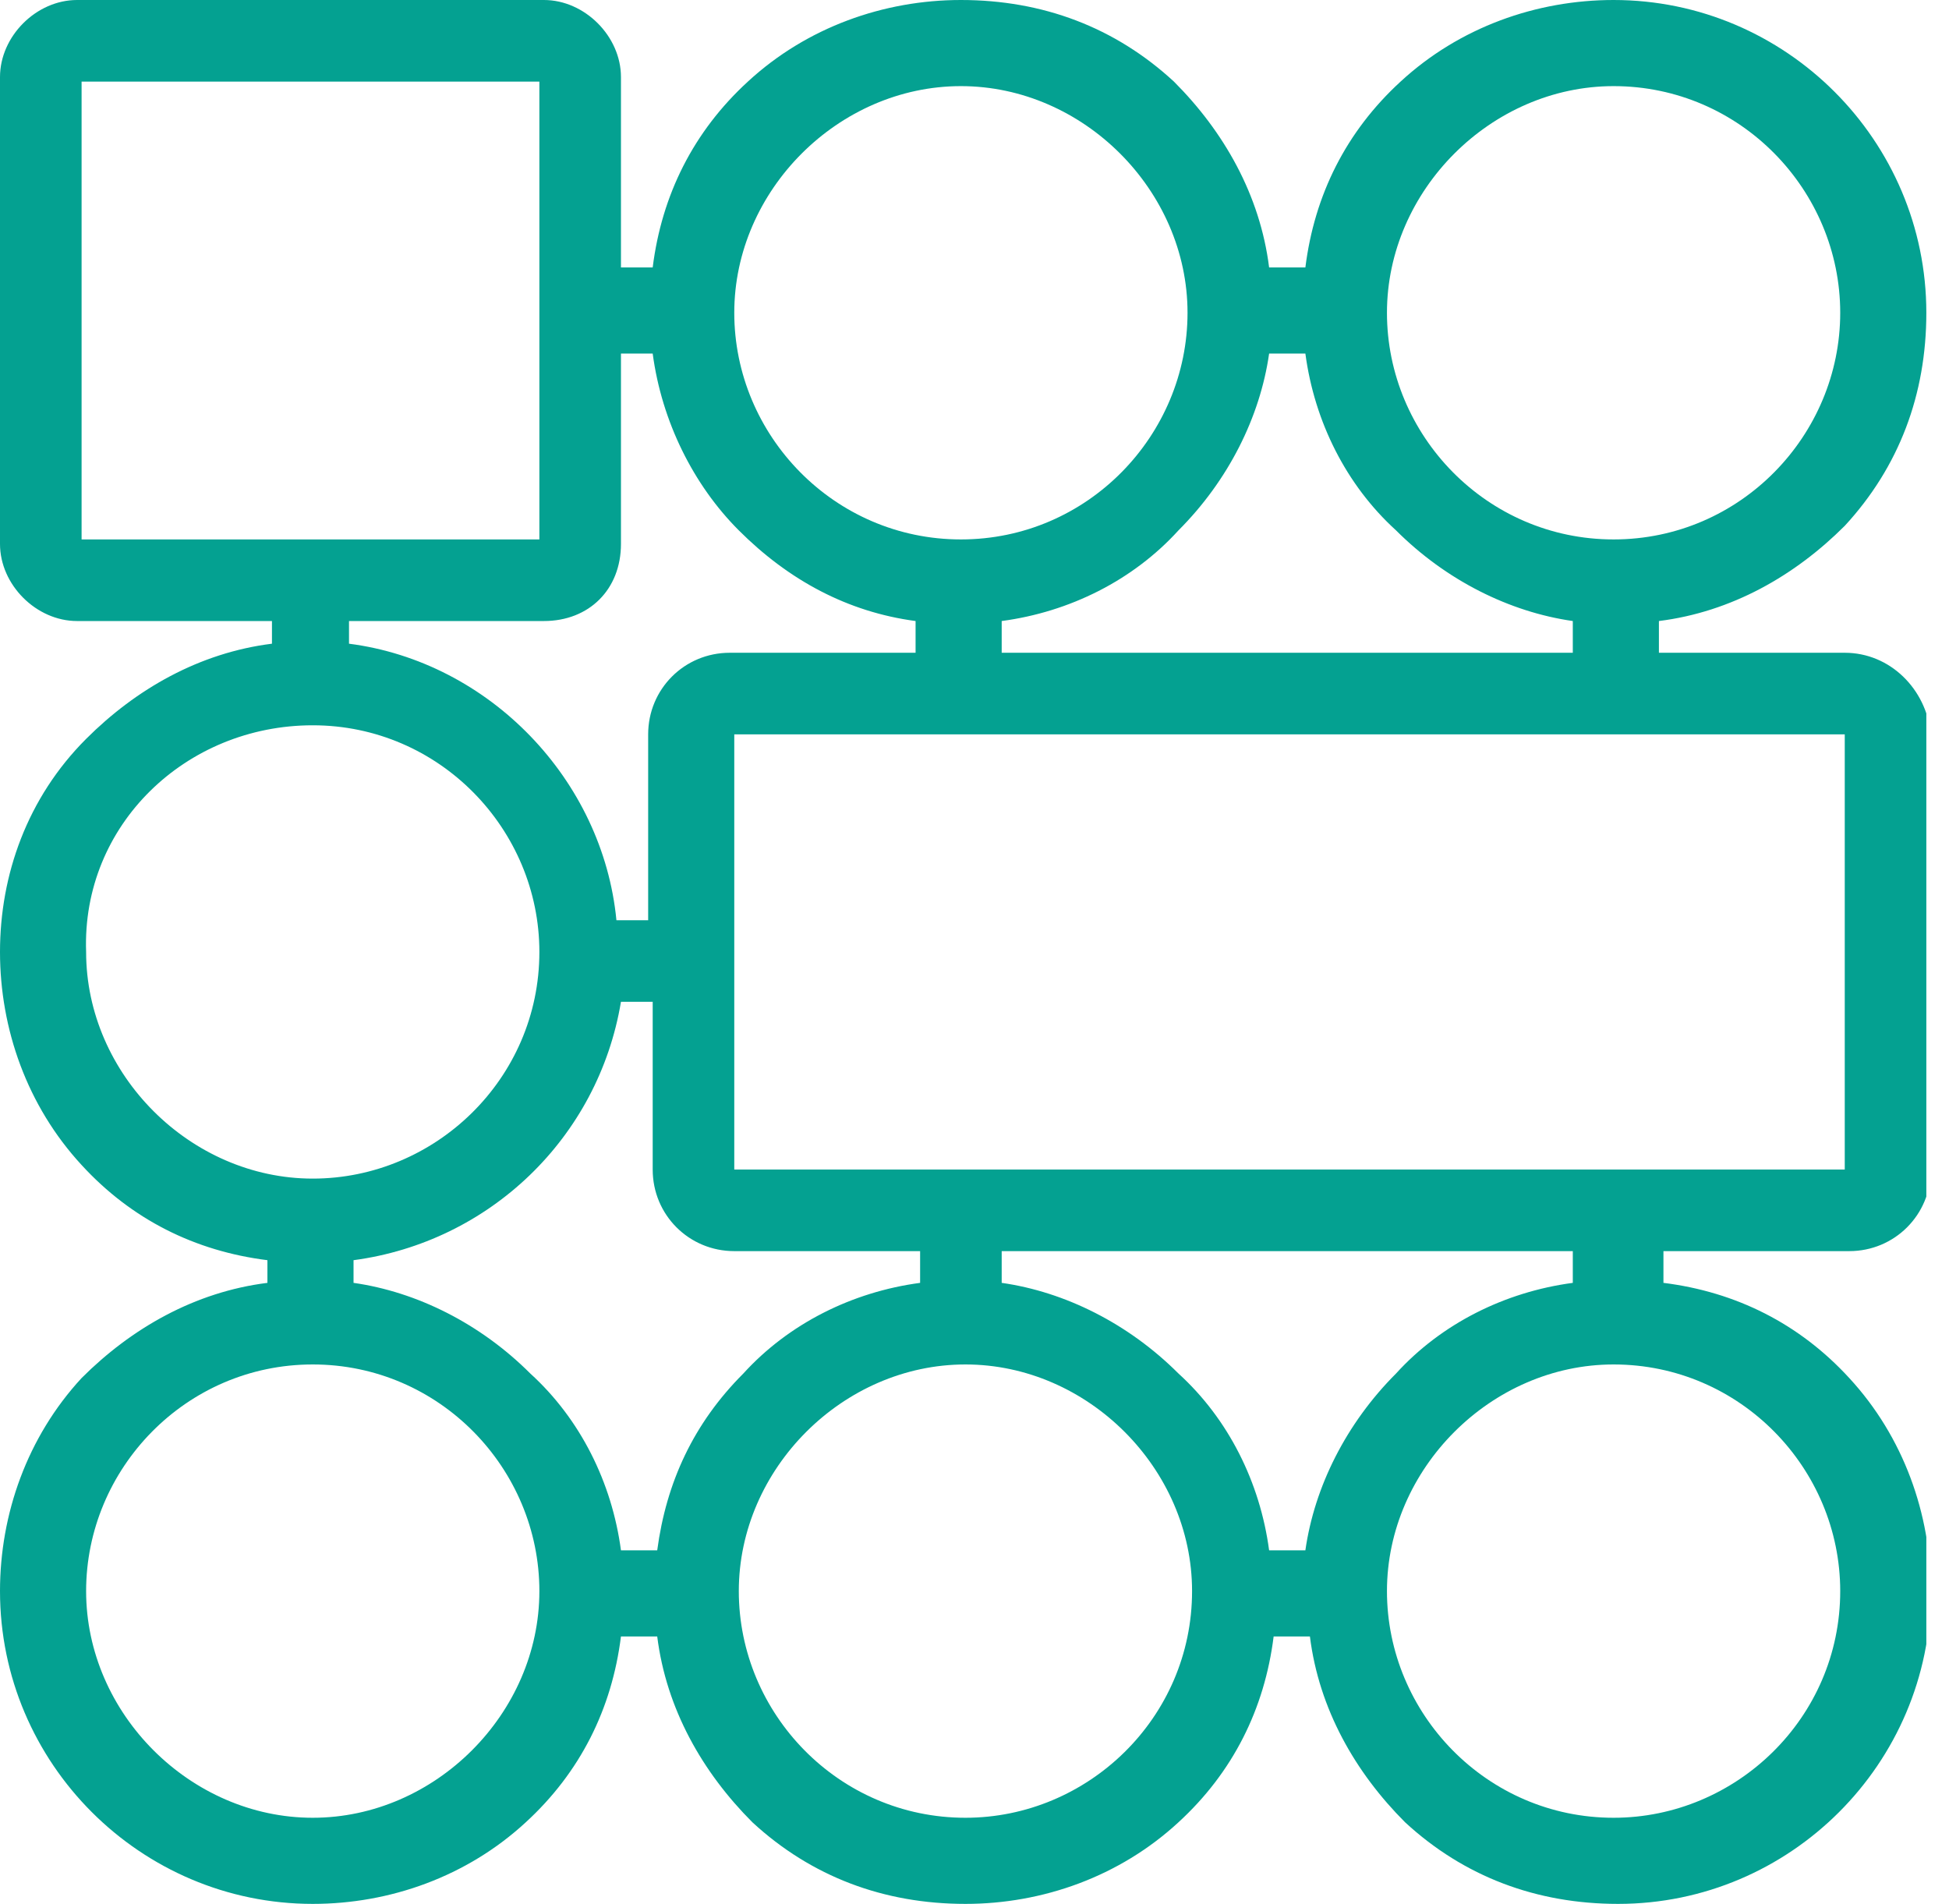 <?xml version="1.0" encoding="utf-8"?>
<!-- Generator: Adobe Illustrator 25.0.1, SVG Export Plug-In . SVG Version: 6.00 Build 0)  -->
<svg version="1.1" id="Layer_1" xmlns="http://www.w3.org/2000/svg" xmlns:xlink="http://www.w3.org/1999/xlink" x="0px" y="0px"
	 viewBox="0 0 43 42" style="enable-background:new 0 0 43 42;" xml:space="preserve">
<style type="text/css">
	.st0{clip-path:url(#SVGID_2_);}
	.st1{fill:#04A191;}
</style>
<g>
	<defs>
		<rect id="SVGID_1_" width="42.5" height="42"/>
	</defs>
	<clipPath id="SVGID_2_">
		<use xlink:href="#SVGID_1_"  style="overflow:visible;"/>
	</clipPath>
	<g class="st0">
		<path class="st1" d="M40.7,14.4h-4.1v-0.7c1.6-0.2,3-1,4.1-2.1c1.2-1.3,1.8-2.9,1.8-4.7c0-3.8-3.1-6.9-6.9-6.9
			c-1.7,0-3.4,0.6-4.7,1.8c-1.2,1.1-1.9,2.5-2.1,4.1H28c-0.2-1.6-1-3-2.1-4.1C24.6,0.6,23,0,21.2,0c-1.7,0-3.4,0.6-4.7,1.8
			c-1.2,1.1-1.9,2.5-2.1,4.1h-0.7V1.7C13.7,0.8,12.9,0,12,0H1.7C0.8,0,0,0.8,0,1.7V12c0,0.9,0.8,1.7,1.7,1.7h4.3v0.5
			c-1.6,0.2-3,1-4.1,2.1C0.6,17.6,0,19.3,0,21c0,1.7,0.6,3.4,1.8,4.7c1.1,1.2,2.5,1.9,4.1,2.1v0.5c-1.6,0.2-3,1-4.1,2.1
			C0.6,31.7,0,33.4,0,35.1C0,38.9,3.1,42,6.9,42c1.7,0,3.4-0.6,4.7-1.8c1.2-1.1,1.9-2.5,2.1-4.1h0.8c0.2,1.6,1,3,2.1,4.1
			c1.3,1.2,2.9,1.8,4.7,1.8c1.7,0,3.4-0.6,4.7-1.8c1.2-1.1,1.9-2.5,2.1-4.1h0.8c0.2,1.6,1,3,2.1,4.1c1.3,1.2,2.9,1.8,4.7,1.8
			c3.8,0,6.9-3.1,6.9-6.9c0-1.7-0.6-3.4-1.8-4.7c-1.1-1.2-2.5-1.9-4.1-2.1v-0.7h4.1c1,0,1.8-0.8,1.8-1.8v-9.6
			C42.5,15.2,41.7,14.4,40.7,14.4z M11.9,1.8v10.1H1.8V1.8H11.9z M40.6,35.1c0,2.8-2.3,5-5,5c-2.8,0-5-2.3-5-5s2.3-5,5-5
			C38.4,30.1,40.6,32.4,40.6,35.1z M34.7,27.6v0.7c-1.5,0.2-2.9,0.9-3.9,2c-1.1,1.1-1.8,2.5-2,3.9H28c-0.2-1.5-0.9-2.9-2-3.9
			c-1.1-1.1-2.5-1.8-3.9-2v-0.7H34.7z M26.3,35.1c0,2.8-2.3,5-5,5c-2.8,0-5-2.3-5-5s2.3-5,5-5C24,30.1,26.3,32.4,26.3,35.1z
			 M6.9,30.1c2.8,0,5,2.3,5,5s-2.3,5-5,5s-5-2.3-5-5S4.1,30.1,6.9,30.1z M22.1,14.4v-0.7c1.5-0.2,2.9-0.9,3.9-2
			c1.1-1.1,1.8-2.5,2-3.9h0.8c0.2,1.5,0.9,2.9,2,3.9c1.1,1.1,2.5,1.8,3.9,2v0.7H22.1z M35.6,11.9c-2.8,0-5-2.3-5-5s2.3-5,5-5
			c2.8,0,5,2.3,5,5S38.4,11.9,35.6,11.9z M21.2,11.9c-2.8,0-5-2.3-5-5s2.3-5,5-5s5,2.3,5,5S24,11.9,21.2,11.9z M6.9,16
			c2.8,0,5,2.3,5,5c0,2.8-2.3,5-5,5s-5-2.3-5-5C1.8,18.2,4.1,16,6.9,16z M7.8,27.8c3-0.4,5.4-2.7,5.9-5.7h0.7v3.7
			c0,1,0.8,1.8,1.8,1.8h4.1v0.7c-1.5,0.2-2.9,0.9-3.9,2c-1.1,1.1-1.7,2.4-1.9,3.9h-0.8c-0.2-1.5-0.9-2.9-2-3.9
			c-1.1-1.1-2.5-1.8-3.9-2L7.8,27.8L7.8,27.8z M16.2,16.2C16.2,16.2,16.2,16.2,16.2,16.2l24.5,0c0,0,0,0,0,0v9.6c0,0,0,0,0,0H16.2
			c0,0,0,0,0,0V16.2z M13.7,12V7.8h0.7c0.2,1.5,0.9,2.9,1.9,3.9c1.1,1.1,2.4,1.8,3.9,2v0.7h-4.1c-1,0-1.8,0.8-1.8,1.8v4.1h-0.7
			c-0.3-3.1-2.8-5.7-5.9-6.1v-0.5H12C13,13.7,13.7,13,13.7,12z"/>
	</g>
</g>
</svg>
